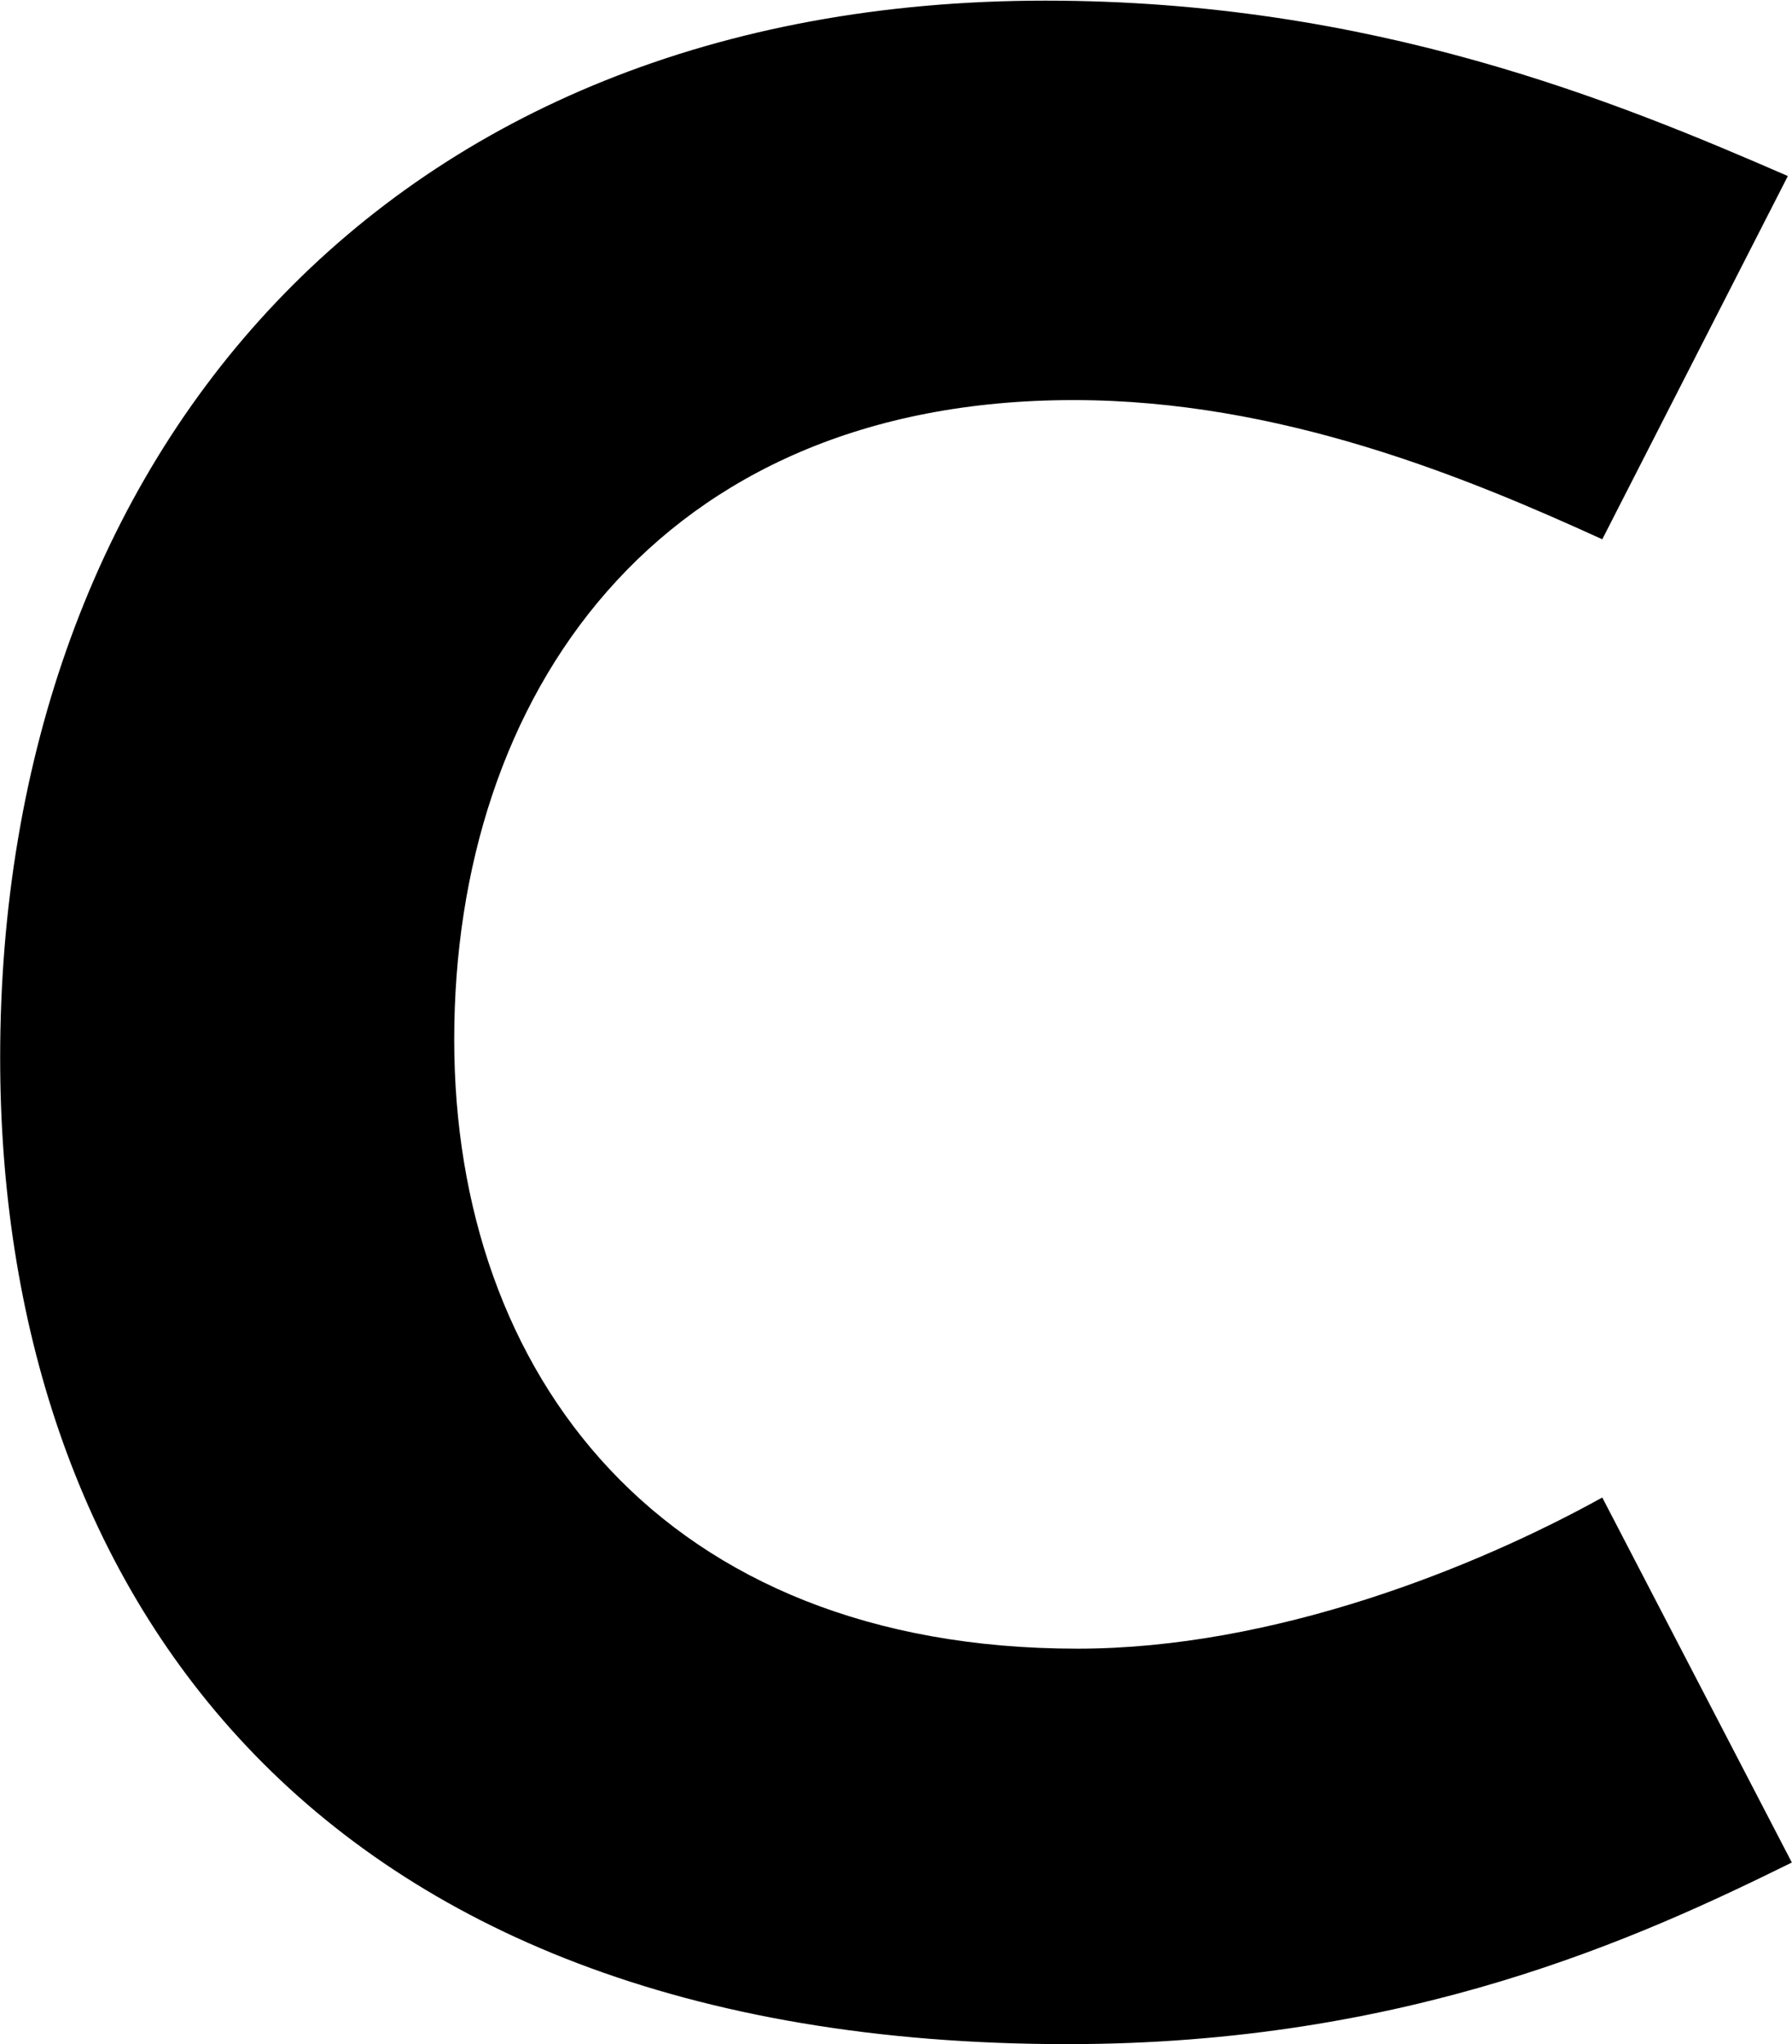 <svg version="1.2" xmlns="http://www.w3.org/2000/svg" viewBox="0 0 1124 1282" width="1124" height="1282">
	<title>cwb-formerly-named-svg-svg</title>
	<style>
		.s0 { fill: #000000 } 
	</style>
	<g id="Layer">
		<g id="Layer">
			<g id="Layer">
				<g id="Layer">
					<path id="Layer" class="s0" d="m669.6 1281.9c-479.6 0-669.5-291-669.5-618.6 0-379.5 243-662.9 655.6-662.9 205 0 358.1 63.2 465.7 110l-116.4 227.8c-86.1-39.3-202.5-87.3-331.6-87.3-262 0-388.5 185.9-388.5 401 0 210 130.3 382 391 382 122.8 0 249.3-50.6 329.1-94.8l118.9 228.9c-94.9 46.8-240.4 113.9-454.3 113.9z"/>
				</g>
			</g>
		</g>
	</g>
</svg>